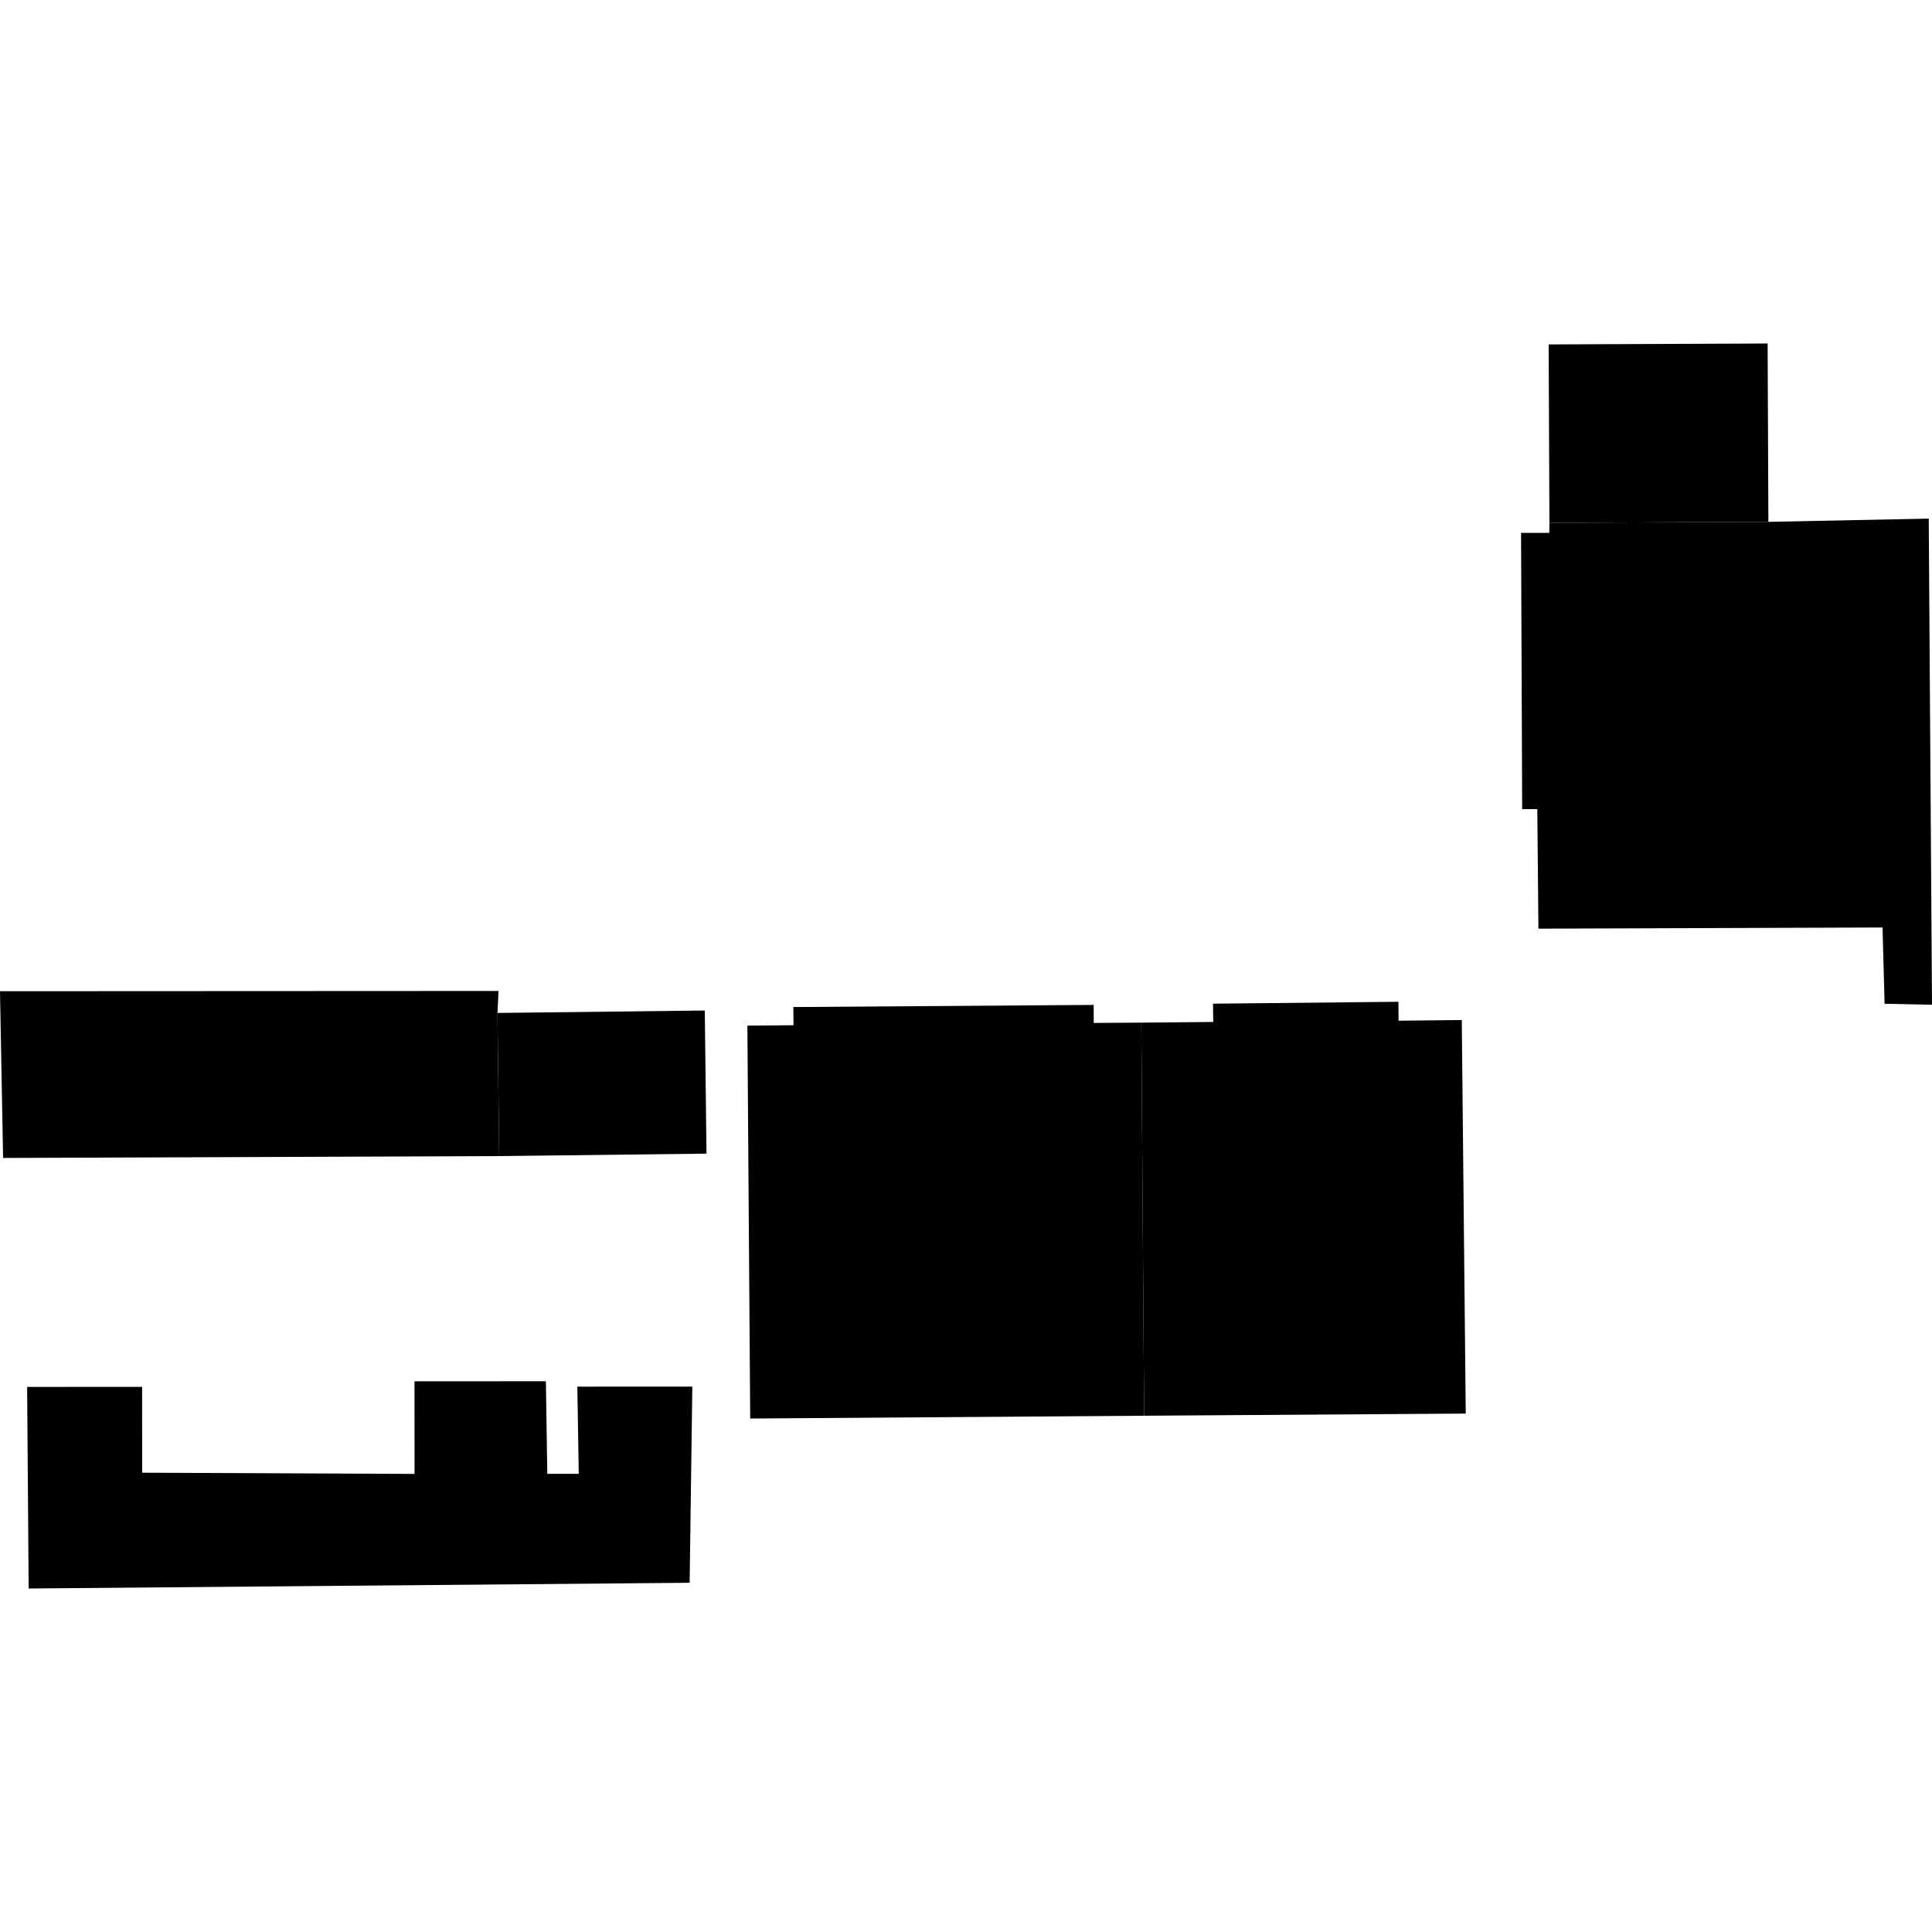 <?xml version="1.0" encoding="utf-8" standalone="no"?>
<!DOCTYPE svg PUBLIC "-//W3C//DTD SVG 1.1//EN"
  "http://www.w3.org/Graphics/SVG/1.1/DTD/svg11.dtd">
<!-- Created with matplotlib (https://matplotlib.org/) -->
<svg height="288pt" version="1.1" viewBox="0 0 288 288" width="288pt" xmlns="http://www.w3.org/2000/svg" xmlns:xlink="http://www.w3.org/1999/xlink">
 <defs>
  <style type="text/css">
*{stroke-linecap:butt;stroke-linejoin:round;}
  </style>
 </defs>
 <g id="figure_1">
  <g id="patch_1">
   <path d="M 0 288 
L 288 288 
L 288 0 
L 0 0 
z
" style="fill:none;opacity:0;"/>
  </g>
  <g id="axes_1">
   <g id="PatchCollection_1">
    <path clip-path="url(#p70e1a8bf30)" d="M 4.044 206.745 
L 4.272 236.796 
L 102.804 235.942 
L 103.204 206.696 
L 86.064 206.705 
L 86.273 219.702 
L 81.584 219.705 
L 81.375 205.901 
L 61.79 205.911 
L 61.797 219.714 
L 21.191 219.533 
L 21.184 206.736 
L 4.044 206.745 
"/>
    <path clip-path="url(#p70e1a8bf30)" d="M 230.855 51.342 
L 263.497 51.204 
L 263.611 77.791 
L 230.97 77.928 
L 230.855 51.342 
"/>
    <path clip-path="url(#p70e1a8bf30)" d="M 226.741 79.434 
L 230.948 79.432 
L 230.97 77.928 
L 263.611 77.791 
L 287.514 77.309 
L 288 149.777 
L 280.933 149.633 
L 280.624 138.26 
L 229.329 138.434 
L 229.163 120.616 
L 226.908 120.617 
L 226.741 79.434 
"/>
    <path clip-path="url(#p70e1a8bf30)" d="M 170.132 152.442 
L 170.554 211.04 
L 218.496 210.72 
L 217.905 152.055 
L 208.483 152.154 
L 208.459 149.334 
L 180.821 149.617 
L 180.856 152.343 
L 170.132 152.442 
"/>
    <path clip-path="url(#p70e1a8bf30)" d="M 170.132 152.442 
L 163.043 152.486 
L 163.03 149.8 
L 118.263 150.118 
L 118.287 152.83 
L 111.411 152.888 
L 111.832 211.459 
L 170.554 211.04 
L 170.132 152.442 
"/>
    <path clip-path="url(#p70e1a8bf30)" d="M 0 147.759 
L 0.461 172.614 
L 74.415 172.336 
L 74.158 150.999 
L 74.313 147.723 
L 0 147.759 
"/>
    <path clip-path="url(#p70e1a8bf30)" d="M 74.158 150.999 
L 105.061 150.635 
L 105.318 171.971 
L 74.415 172.336 
L 74.158 150.999 
"/>
   </g>
  </g>
 </g>
 <defs>
  <clipPath id="p70e1a8bf30">
   <rect height="185.591" width="288" x="0" y="51.204"/>
  </clipPath>
 </defs>
</svg>
